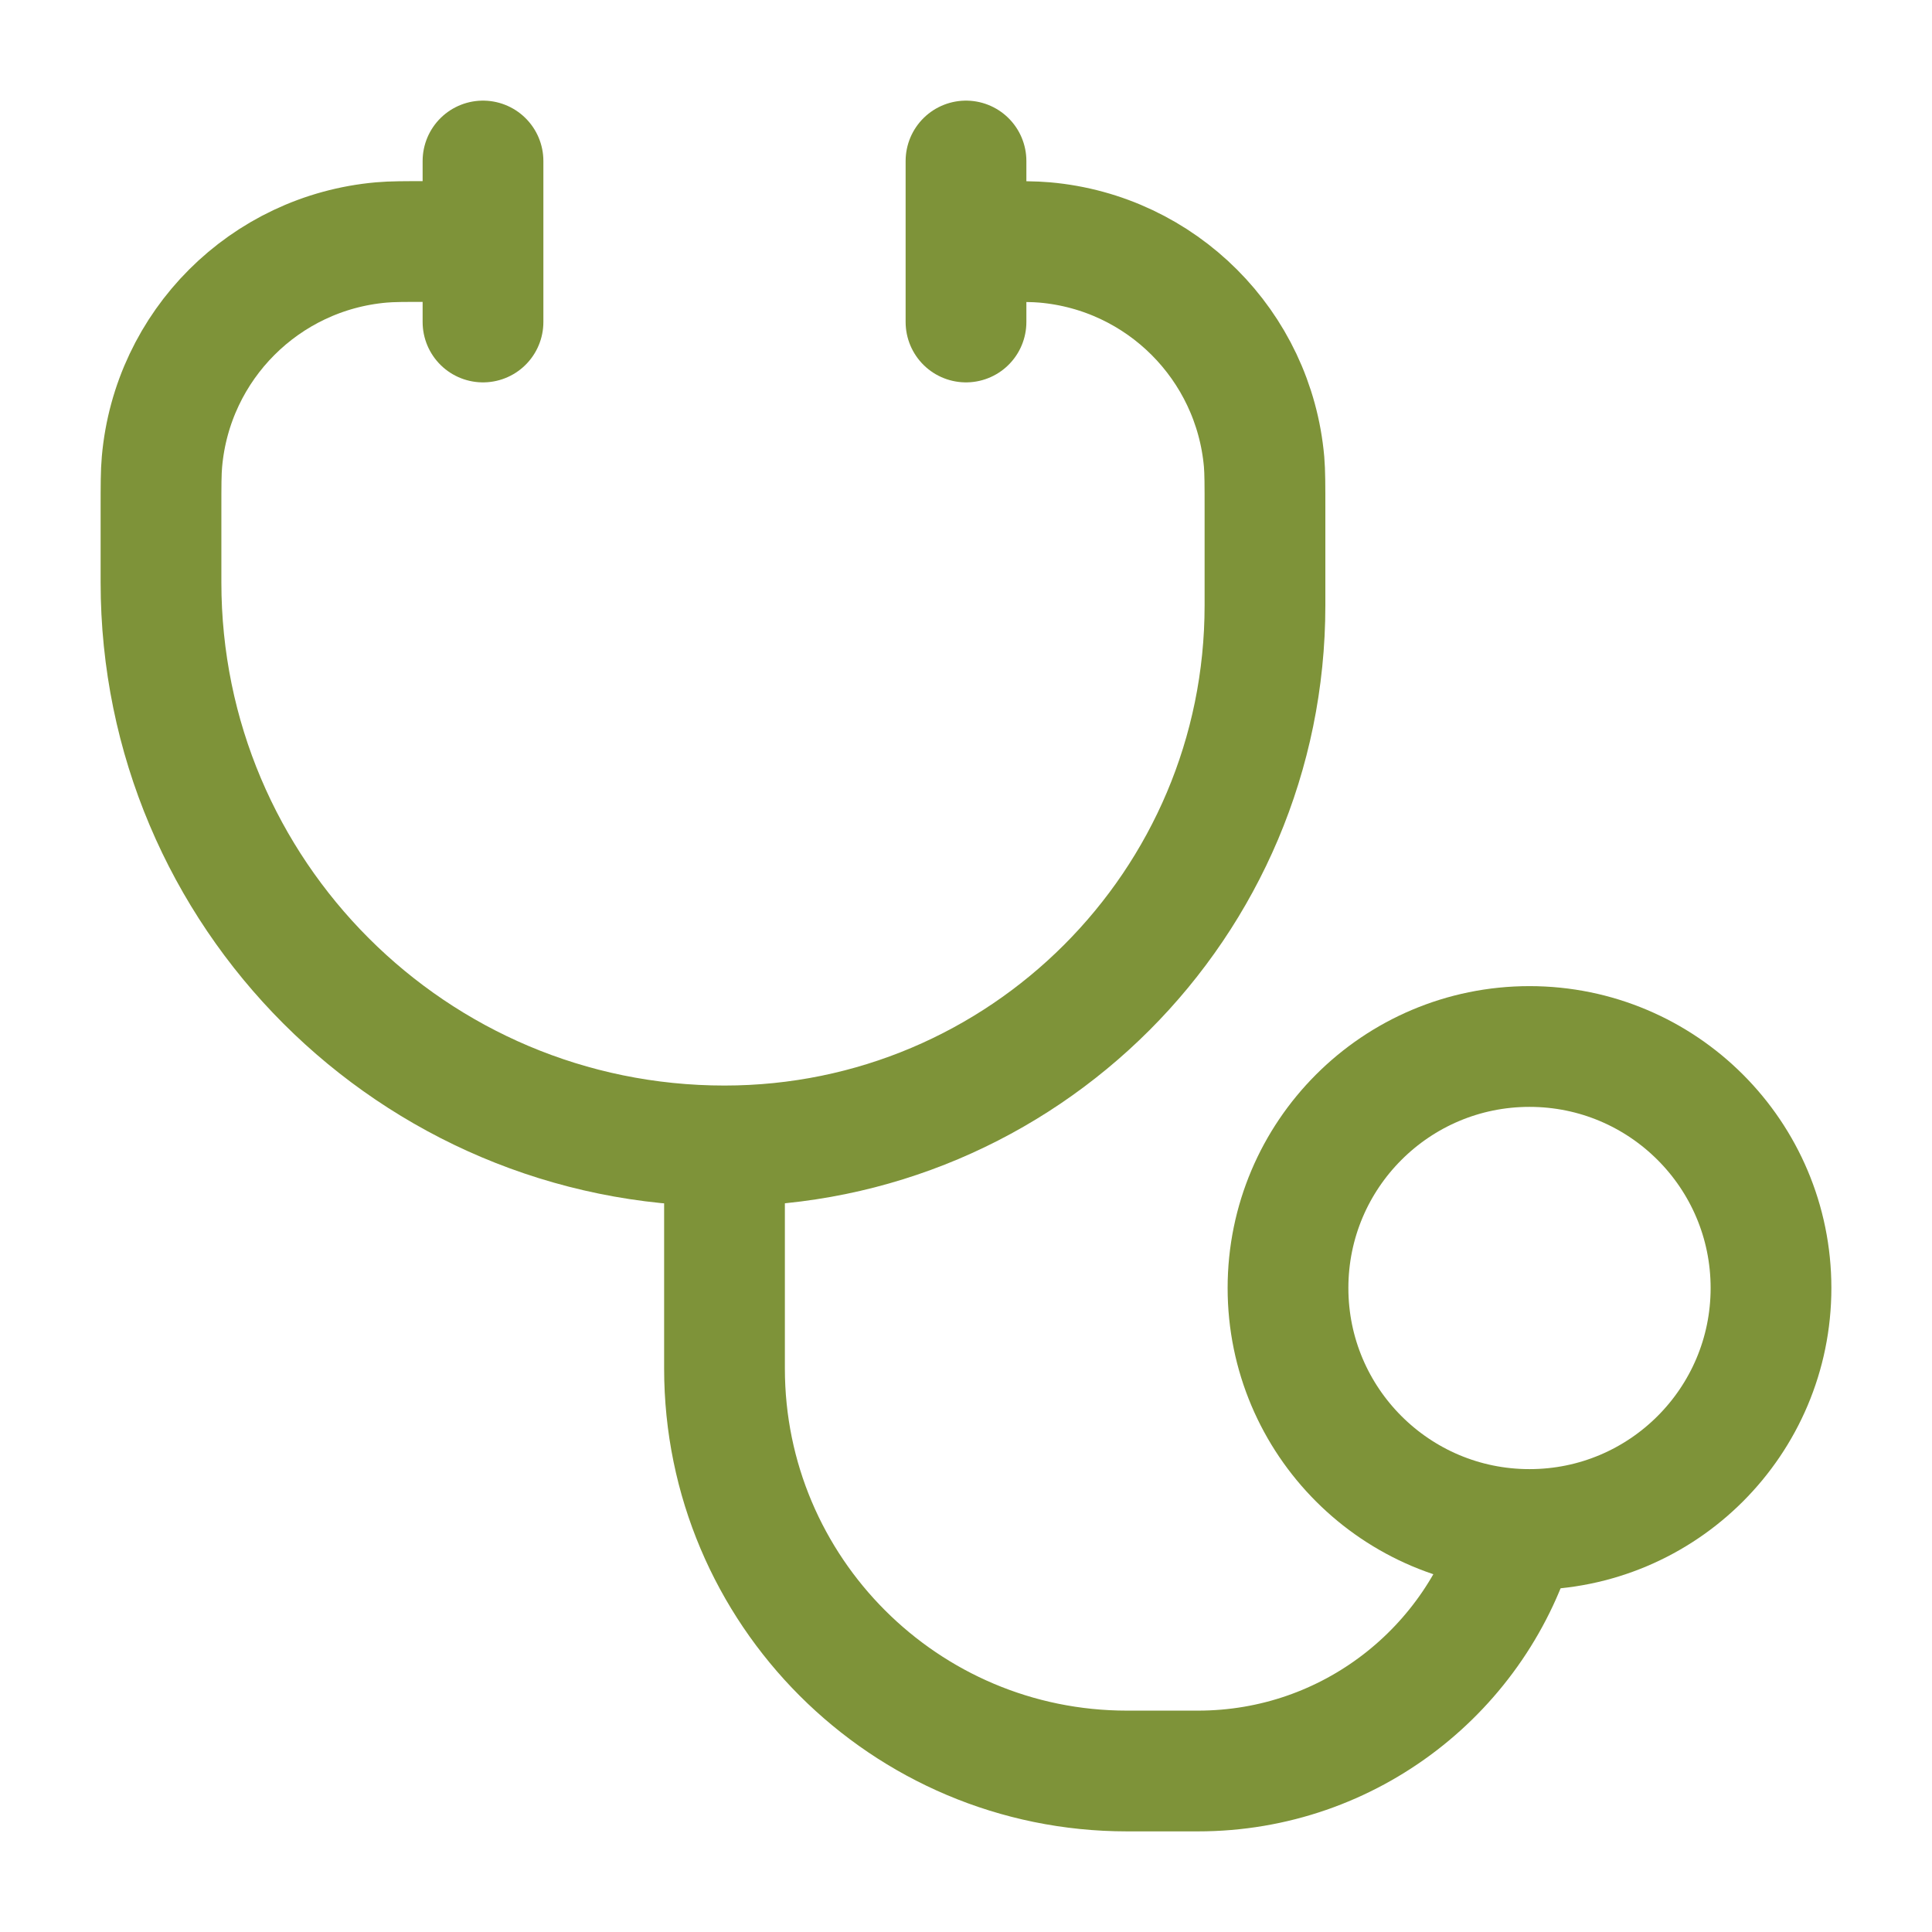 <svg width="24" height="24" viewBox="0 0 24 24" fill="none" xmlns="http://www.w3.org/2000/svg">
<path d="M9 14.235V17C9 19.761 11.239 22 14 22H14.882C16.769 22 18.36 20.731 18.846 19" stroke="#7E9339" stroke-width="1.5"/>
<path d="M5.429 3H5.337C5.024 3 4.868 3 4.736 3.012C3.288 3.14 2.14 4.288 2.012 5.736C2 5.868 2 6.024 2 6.337V7.235C2 11.101 5.134 14.235 9 14.235C12.708 14.235 15.714 11.229 15.714 7.521V6.337C15.714 6.024 15.714 5.868 15.703 5.736C15.575 4.288 14.427 3.14 12.979 3.012C12.847 3 12.69 3 12.377 3H12.286" stroke="#7E9339" stroke-width="1.5" stroke-linecap="round"/>
<circle cx="19" cy="16" r="3" stroke="#7E9339" stroke-width="1.5"/>
<path d="M12 2V4" stroke="#7E9339" stroke-width="1.5" stroke-linecap="round"/>
<path d="M6 2V4" stroke="#7E9339" stroke-width="1.5" stroke-linecap="round"/>
</svg>
